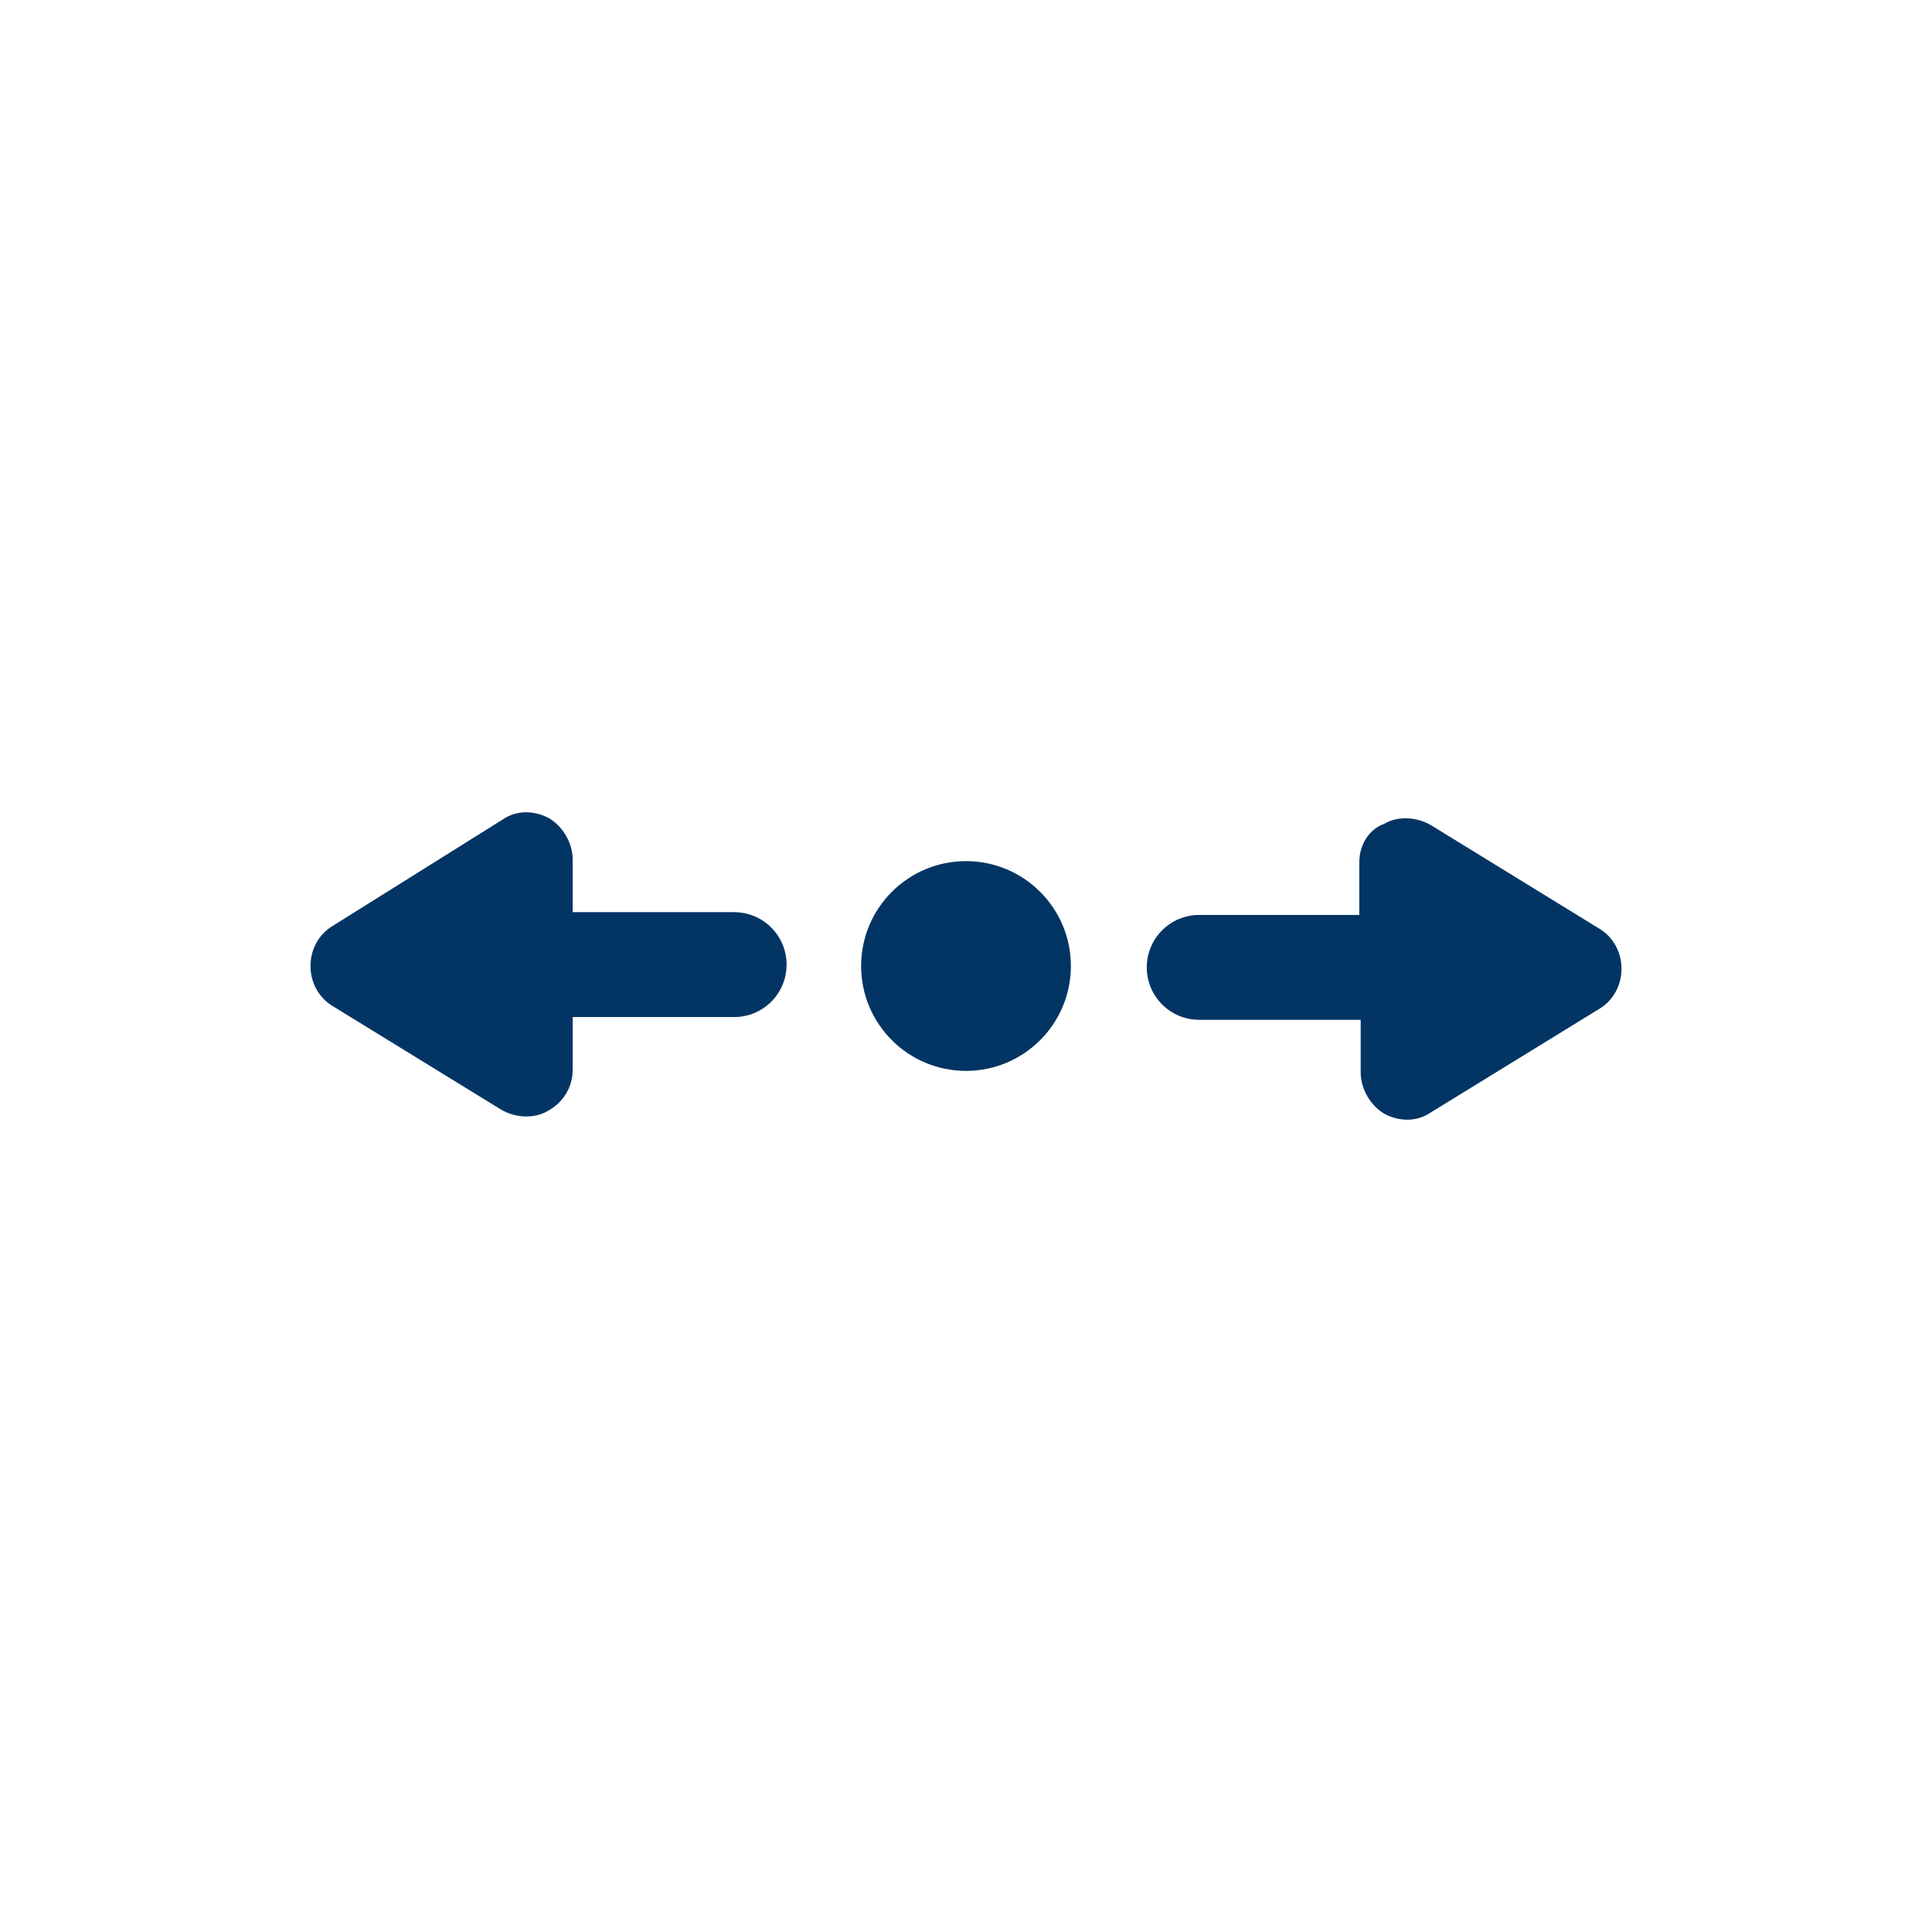 <svg xmlns="http://www.w3.org/2000/svg" xmlns:xlink="http://www.w3.org/1999/xlink" version="1.1" x="0px" y="0px" viewBox="-20 -20 140 140" style="enable-background:new 0 0 100 100;" xml:space="preserve" data-icon="true" fill="#023564"><switch><g><g><path d="M78.5,42.5v3.8H66.9c-2.1,0-3.8,1.7-3.8,3.8s1.7,3.8,3.8,3.8h11.7v3.8c0,1.2,0.7,2.4,1.7,3c1.1,0.6,2.4,0.6,3.4-0.1     l12.2-7.5c1-0.6,1.6-1.7,1.6-2.9s-0.6-2.3-1.6-2.9l-12.2-7.5c-1-0.6-2.4-0.7-3.4-0.1C79.2,40.1,78.5,41.2,78.5,42.5z"></path><path d="M21.5,57.5v-3.8h11.7c2.1,0,3.8-1.7,3.8-3.8s-1.7-3.8-3.8-3.8H21.5v-3.8c0-1.2-0.7-2.4-1.7-3c-1.1-0.6-2.4-0.6-3.4,0.1     L4.1,47.1c-1,0.6-1.6,1.7-1.6,2.9s0.6,2.3,1.6,2.9l12.2,7.5c1,0.6,2.4,0.7,3.4,0.1C20.8,59.9,21.5,58.8,21.5,57.5z"></path><circle cx="50" cy="50" r="7.6"></circle></g></g></switch></svg>